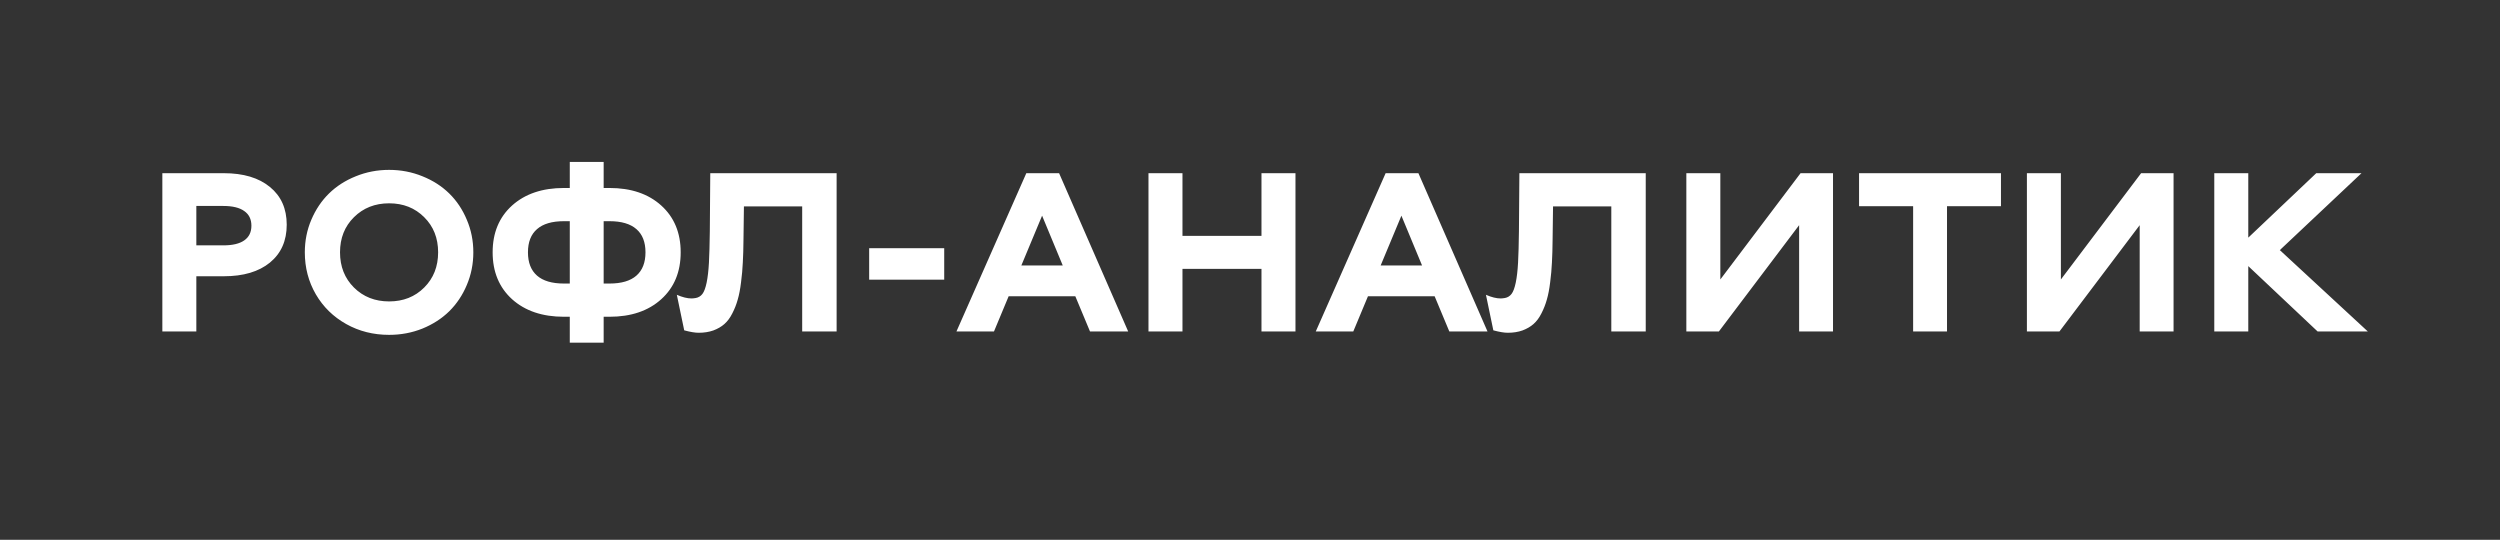 <?xml version="1.0" encoding="UTF-8"?> <svg xmlns="http://www.w3.org/2000/svg" width="264" height="57" viewBox="0 0 264 57" fill="none"><rect x="0" y="0" width="264" height="57" fill="#333333" stroke="none"/><path d="M23.635 18.289C25.702 18.289 27.326 18.774 28.506 19.746C29.687 20.709 30.278 22.038 30.278 23.731C30.278 25.425 29.687 26.757 28.506 27.728C27.326 28.692 25.702 29.173 23.635 29.173H20.733V35H17.144V18.289H23.635ZM23.589 25.91C24.56 25.91 25.294 25.735 25.791 25.386C26.296 25.036 26.549 24.52 26.549 23.836C26.549 23.152 26.296 22.636 25.791 22.286C25.294 21.929 24.56 21.75 23.589 21.75H20.733V25.91H23.589ZM41.092 35.361C39.429 35.361 37.918 34.981 36.559 34.219C35.199 33.458 34.131 32.413 33.354 31.084C32.577 29.748 32.189 28.268 32.189 26.645C32.189 25.425 32.418 24.279 32.876 23.207C33.335 22.127 33.956 21.202 34.741 20.433C35.526 19.664 36.469 19.058 37.573 18.615C38.676 18.165 39.849 17.939 41.092 17.939C42.335 17.939 43.508 18.165 44.611 18.615C45.715 19.058 46.658 19.664 47.443 20.433C48.228 21.202 48.846 22.127 49.296 23.207C49.754 24.279 49.984 25.425 49.984 26.645C49.984 27.864 49.754 29.014 49.296 30.094C48.846 31.166 48.228 32.09 47.443 32.867C46.658 33.636 45.715 34.246 44.611 34.697C43.508 35.14 42.335 35.361 41.092 35.361ZM37.375 30.362C38.361 31.341 39.6 31.83 41.092 31.83C42.584 31.83 43.819 31.341 44.798 30.362C45.777 29.383 46.266 28.144 46.266 26.645C46.266 25.145 45.777 23.91 44.798 22.939C43.819 21.96 42.584 21.47 41.092 21.47C39.6 21.47 38.361 21.96 37.375 22.939C36.396 23.91 35.906 25.145 35.906 26.645C35.906 28.144 36.396 29.383 37.375 30.362ZM64.364 19.851C66.64 19.851 68.462 20.468 69.829 21.703C71.197 22.939 71.88 24.586 71.88 26.645C71.88 28.711 71.197 30.362 69.829 31.597C68.462 32.833 66.64 33.45 64.364 33.45H63.746V36.189H60.169V33.45H59.551C57.275 33.45 55.449 32.833 54.074 31.597C52.707 30.354 52.023 28.703 52.023 26.645C52.023 24.586 52.707 22.939 54.074 21.703C55.449 20.468 57.275 19.851 59.551 19.851H60.169V17.1H63.746V19.851H64.364ZM60.169 29.942V23.358H59.551C58.292 23.358 57.345 23.638 56.708 24.197C56.071 24.749 55.752 25.565 55.752 26.645C55.752 27.724 56.071 28.544 56.708 29.103C57.345 29.663 58.292 29.942 59.551 29.942H60.169ZM64.364 29.942C65.623 29.942 66.57 29.663 67.207 29.103C67.844 28.544 68.163 27.724 68.163 26.645C68.163 25.565 67.844 24.749 67.207 24.197C66.57 23.638 65.623 23.358 64.364 23.358H63.746V29.942H64.364ZM71.473 31.131C72.063 31.387 72.58 31.516 73.022 31.516C73.139 31.516 73.29 31.5 73.477 31.469C73.764 31.415 73.998 31.271 74.176 31.038C74.355 30.805 74.502 30.409 74.619 29.849C74.736 29.29 74.817 28.587 74.864 27.74C74.91 26.885 74.941 25.774 74.957 24.407L75.004 18.289H88.347V35H84.711V21.797H78.558L78.511 25.339C78.504 26.241 78.48 27.033 78.441 27.717C78.41 28.392 78.348 29.088 78.255 29.803C78.169 30.517 78.053 31.127 77.905 31.632C77.765 32.137 77.575 32.623 77.334 33.089C77.101 33.555 76.822 33.932 76.495 34.219C76.177 34.499 75.788 34.724 75.33 34.895C74.871 35.058 74.355 35.14 73.78 35.14C73.391 35.14 72.883 35.054 72.253 34.883L71.473 31.131ZM91.784 29.535V26.213H99.709V29.535H91.784ZM113.553 31.283H106.514L104.965 35H101.002L108.379 18.289H111.84L119.135 35H115.103L113.553 31.283ZM112.225 28.031L110.045 22.776L107.855 28.031H112.225ZM136.802 18.289V35H133.212V28.392H124.869V35H121.279V18.289H124.869V24.908H133.212V18.289H136.802ZM151.497 31.283H144.458L142.908 35H138.946L146.323 18.289H149.784L157.079 35H153.047L151.497 31.283ZM150.168 28.031L147.989 22.776L145.798 28.031H150.168ZM156.916 31.131C157.506 31.387 158.023 31.516 158.465 31.516C158.582 31.516 158.734 31.5 158.92 31.469C159.207 31.415 159.44 31.271 159.619 31.038C159.798 30.805 159.945 30.409 160.062 29.849C160.179 29.29 160.26 28.587 160.307 27.74C160.353 26.885 160.384 25.774 160.4 24.407L160.447 18.289H173.79V35H170.154V21.797H164.001L163.954 25.339C163.946 26.241 163.923 27.033 163.884 27.717C163.853 28.392 163.791 29.088 163.698 29.803C163.612 30.517 163.496 31.127 163.348 31.632C163.208 32.137 163.018 32.623 162.777 33.089C162.544 33.555 162.265 33.932 161.938 34.219C161.62 34.499 161.231 34.724 160.773 34.895C160.315 35.058 159.798 35.14 159.223 35.14C158.835 35.14 158.326 35.054 157.696 34.883L156.916 31.131ZM178.078 18.289H181.667V29.511L190.14 18.289H193.566V35H189.988V23.778L181.516 35H178.078V18.289ZM211.302 21.773H205.604V35H202.026V21.773H196.316V18.289H211.302V21.773ZM214.041 18.289H217.63V29.511L226.102 18.289H229.528V35H225.951V23.778L217.479 35H214.041V18.289ZM244.736 35L237.418 28.101V35H233.828V18.289H237.418V25.095L244.596 18.289H249.374L240.75 26.411L250.038 35H244.736Z" fill="white"></path></svg> 